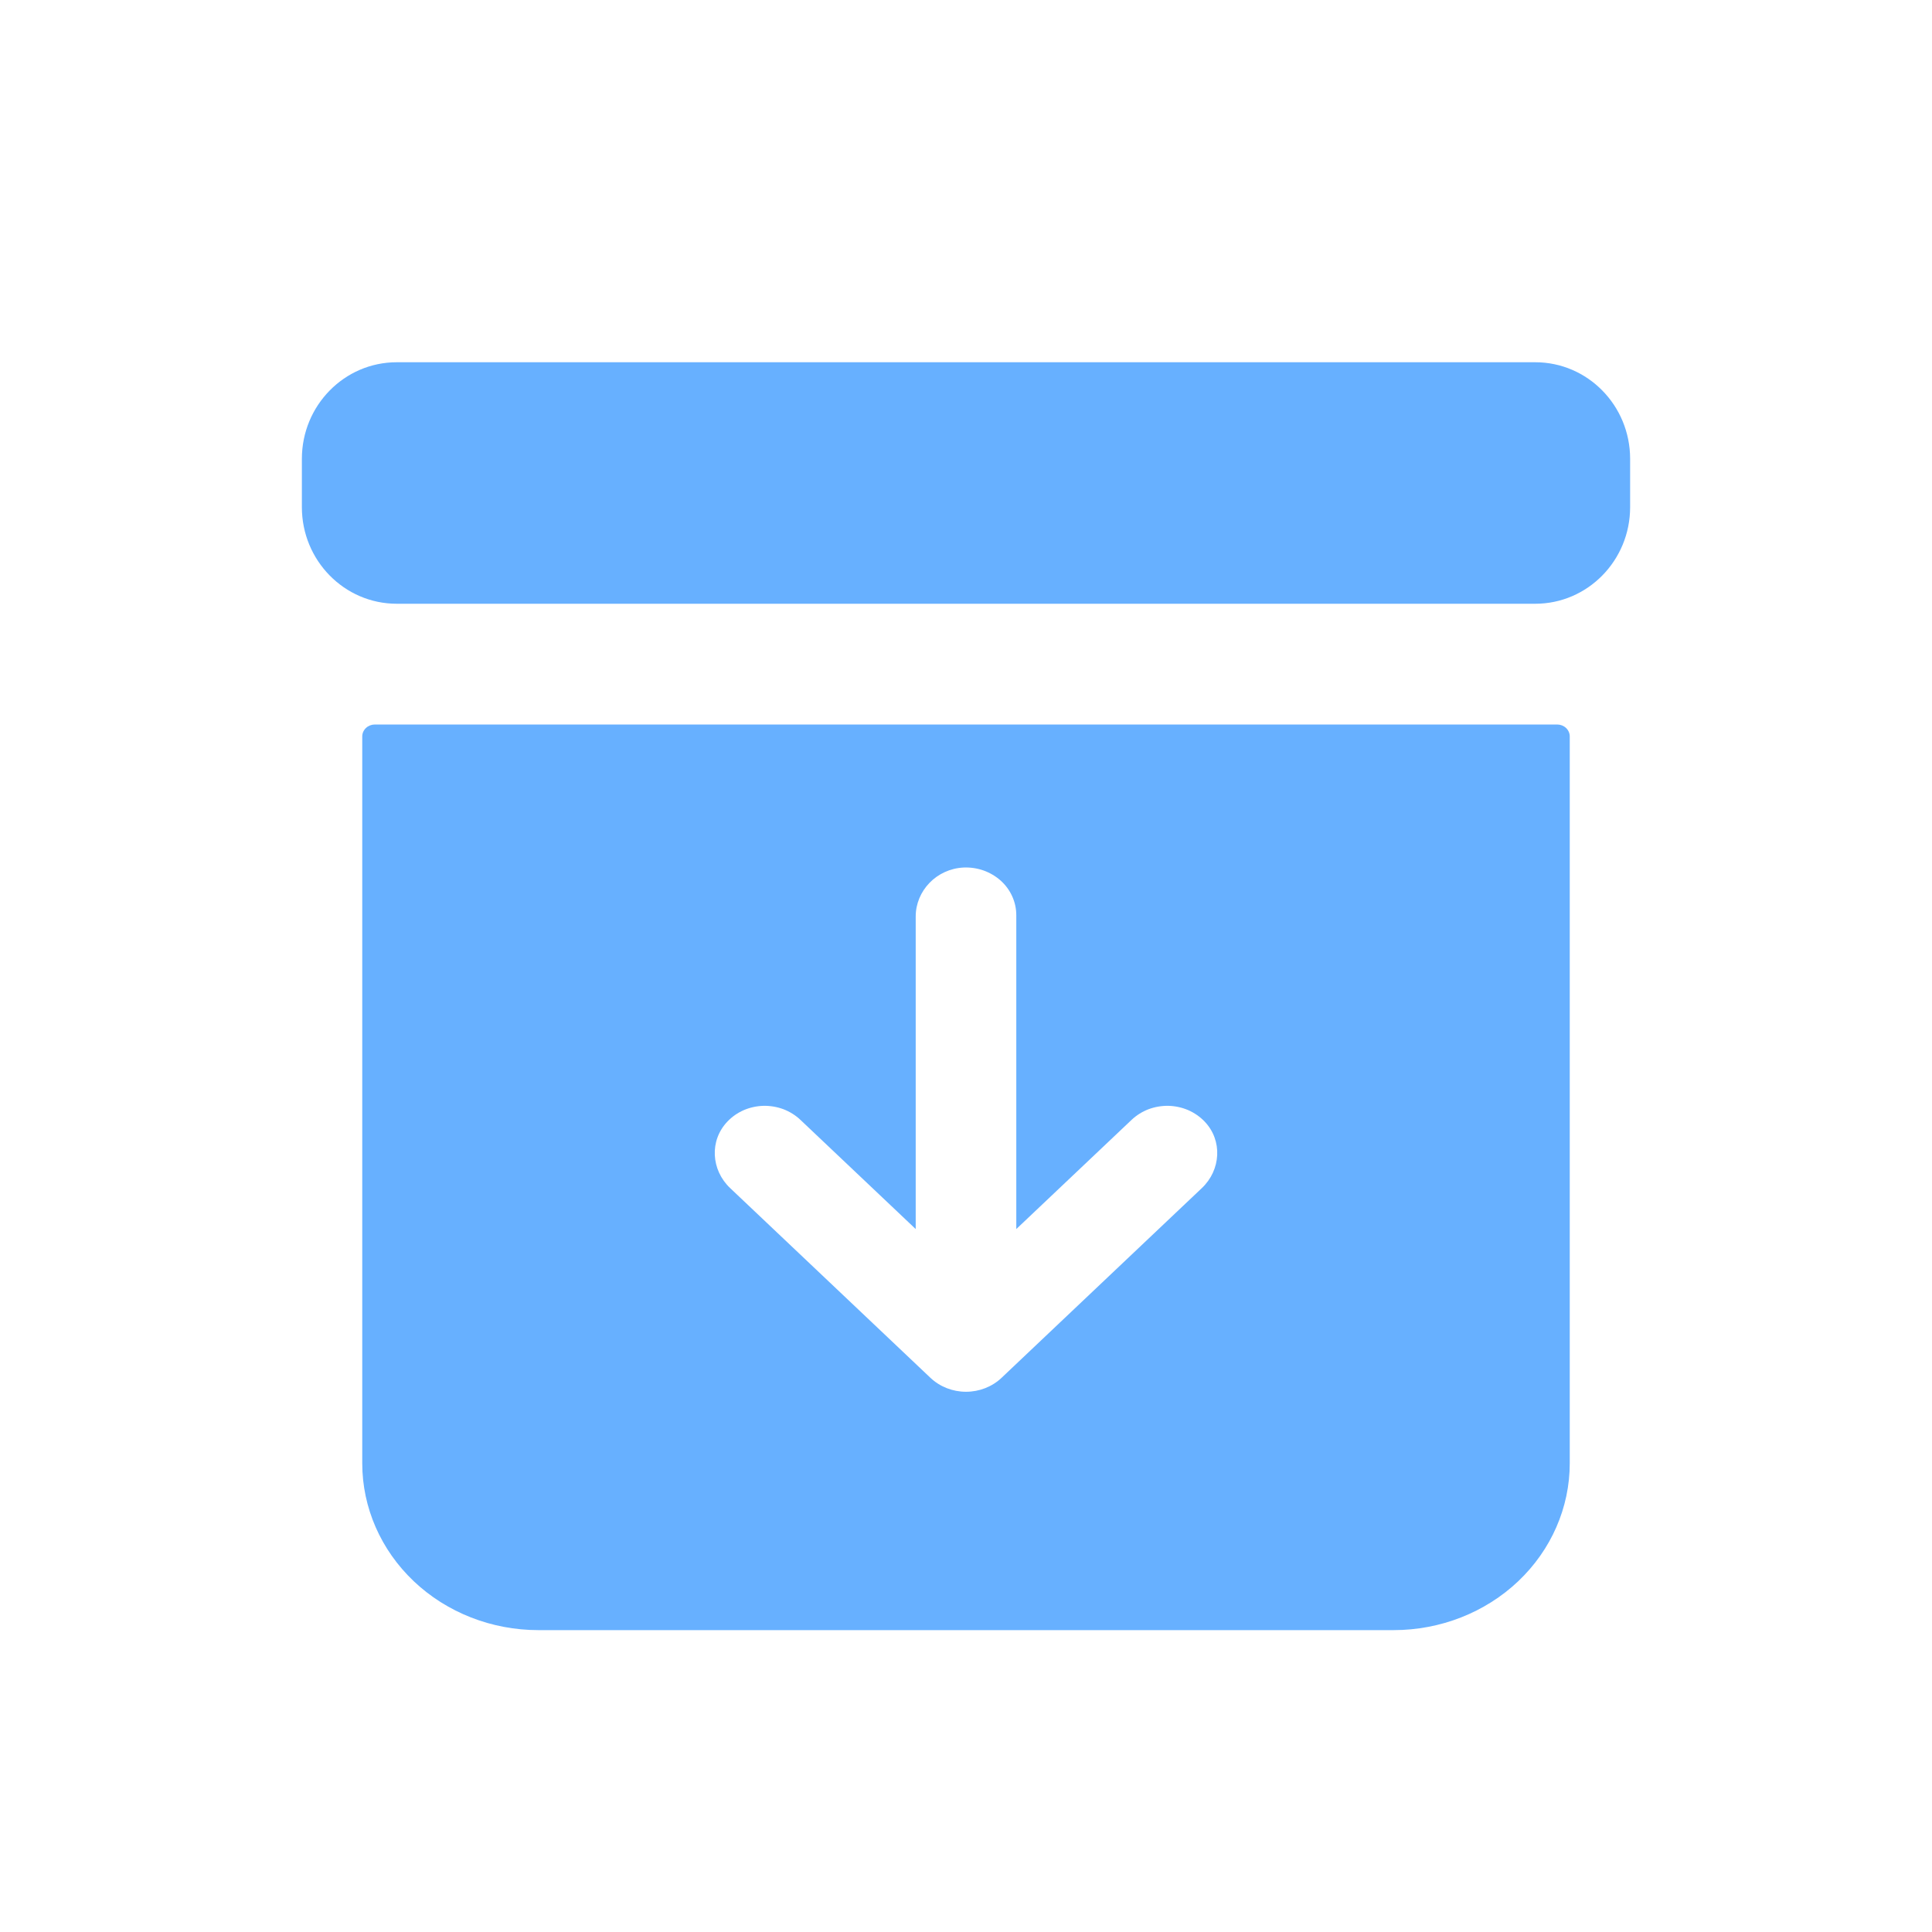 <svg width="32" height="32" viewBox="0 0 32 32" fill="none" xmlns="http://www.w3.org/2000/svg">
<path d="M6 12.197V24.237C6 24.97 6.307 25.672 6.854 26.191C7.401 26.709 8.143 27 8.917 27H23.083C23.857 27 24.599 26.709 25.146 26.191C25.693 25.672 26 24.97 26 24.237V12.197C26 12.145 25.978 12.095 25.939 12.058C25.9 12.021 25.847 12 25.792 12H6.208C6.153 12 6.1 12.021 6.061 12.058C6.022 12.095 6 12.145 6 12.197ZM19.906 19.679L16.589 22.821C16.433 22.969 16.221 23.052 16 23.052C15.779 23.052 15.567 22.969 15.411 22.821L12.094 19.679C11.777 19.379 11.747 18.89 12.05 18.575C12.125 18.496 12.217 18.432 12.32 18.387C12.422 18.343 12.534 18.319 12.646 18.316C12.759 18.314 12.871 18.333 12.976 18.372C13.081 18.412 13.176 18.472 13.256 18.547L15.167 20.357V15.18C15.167 14.755 15.511 14.391 15.96 14.369C16.073 14.364 16.185 14.381 16.291 14.418C16.397 14.456 16.493 14.513 16.575 14.586C16.657 14.66 16.722 14.749 16.766 14.847C16.81 14.945 16.833 15.051 16.833 15.158V20.357L18.744 18.547C18.824 18.472 18.919 18.412 19.024 18.372C19.129 18.333 19.241 18.314 19.354 18.316C19.466 18.319 19.578 18.343 19.68 18.387C19.783 18.432 19.875 18.496 19.951 18.575C20.253 18.889 20.223 19.379 19.906 19.679Z" fill="#67B0FF"/>
<path d="M25.429 6H6.571C5.704 6 5 6.716 5 7.6V8.4C5 9.284 5.704 10 6.571 10H25.429C26.296 10 27 9.284 27 8.4V7.6C27 6.716 26.296 6 25.429 6Z" fill="#67B0FF"/>
</svg>
